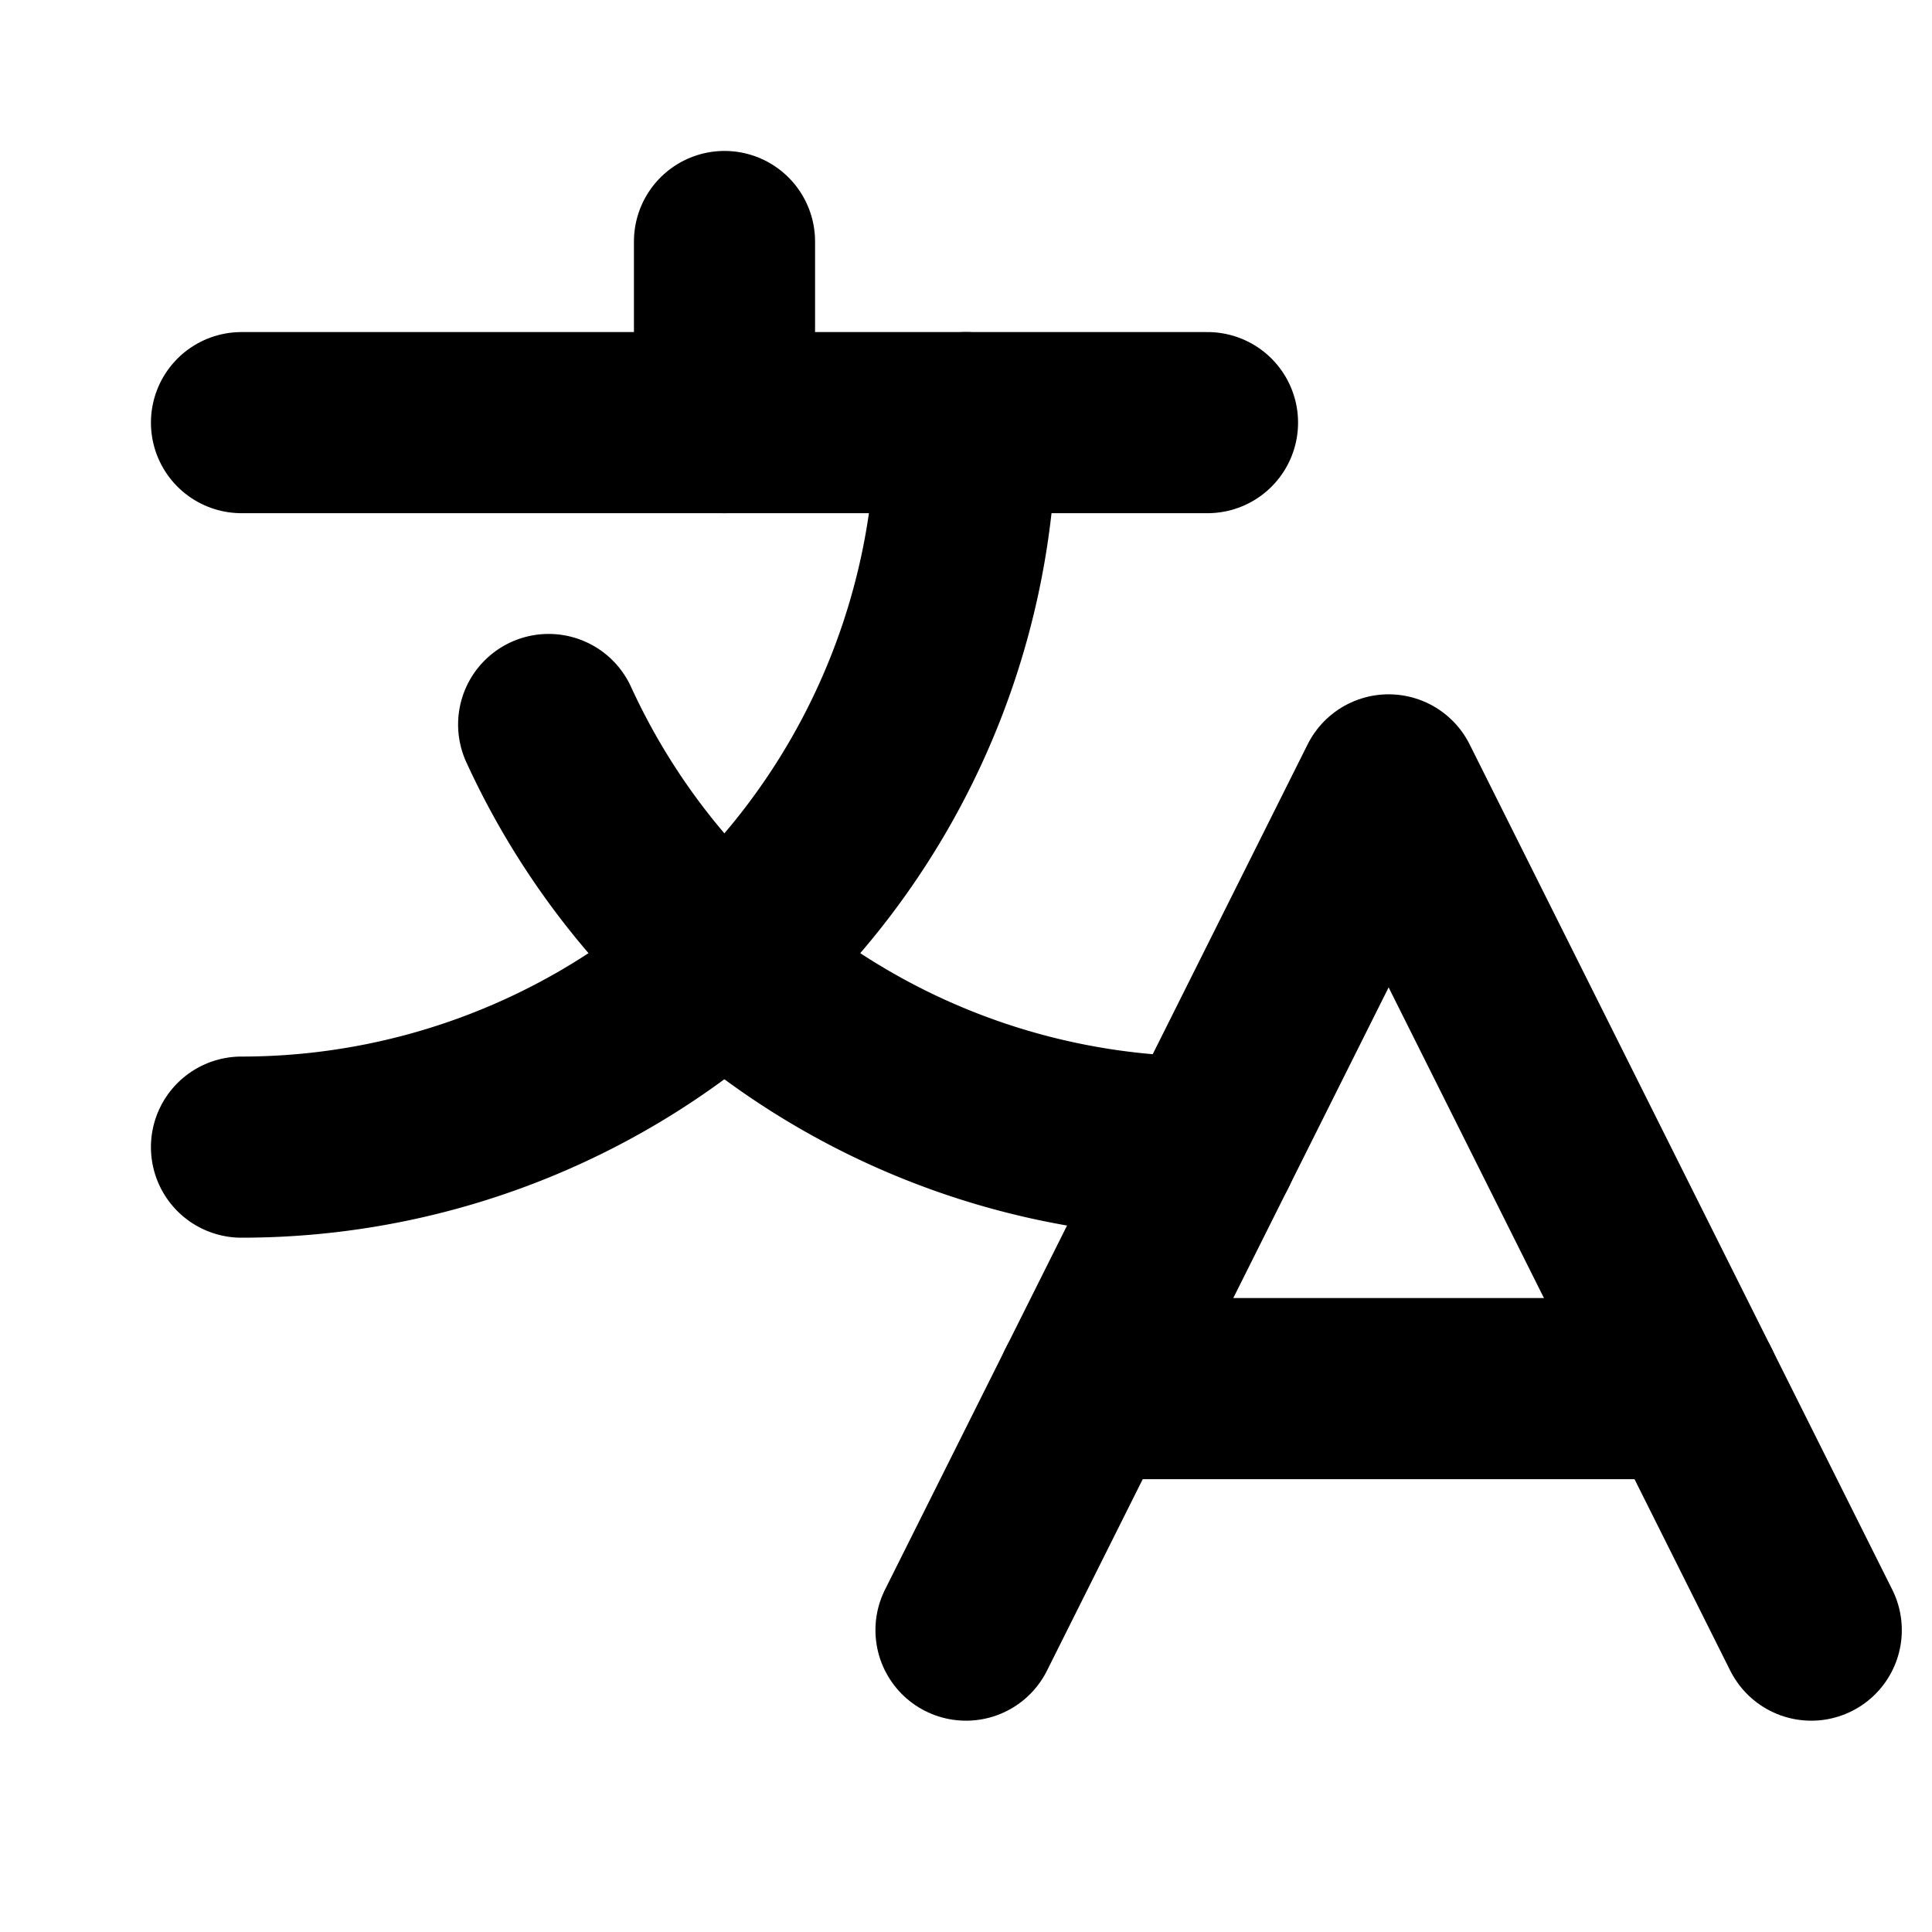 <svg xmlns="http://www.w3.org/2000/svg" viewBox="0 0 256 256"><rect width="256" height="256" fill="none"/><polyline points="240 216 184 104 128 216" fill="none" stroke="currentColor" stroke-linecap="round" stroke-linejoin="round" stroke-width="24"/><line x1="144" y1="184" x2="224" y2="184" fill="none" stroke="currentColor" stroke-linecap="round" stroke-linejoin="round" stroke-width="24"/><line x1="96" y1="32" x2="96" y2="56" fill="none" stroke="currentColor" stroke-linecap="round" stroke-linejoin="round" stroke-width="24"/><line x1="32" y1="56" x2="160" y2="56" fill="none" stroke="currentColor" stroke-linecap="round" stroke-linejoin="round" stroke-width="24"/><path d="M128,56a96,96,0,0,1-96,96" fill="none" stroke="currentColor" stroke-linecap="round" stroke-linejoin="round" stroke-width="24"/><path d="M72.7,96A96,96,0,0,0,160,152" fill="none" stroke="currentColor" stroke-linecap="round" stroke-linejoin="round" stroke-width="24"/></svg>